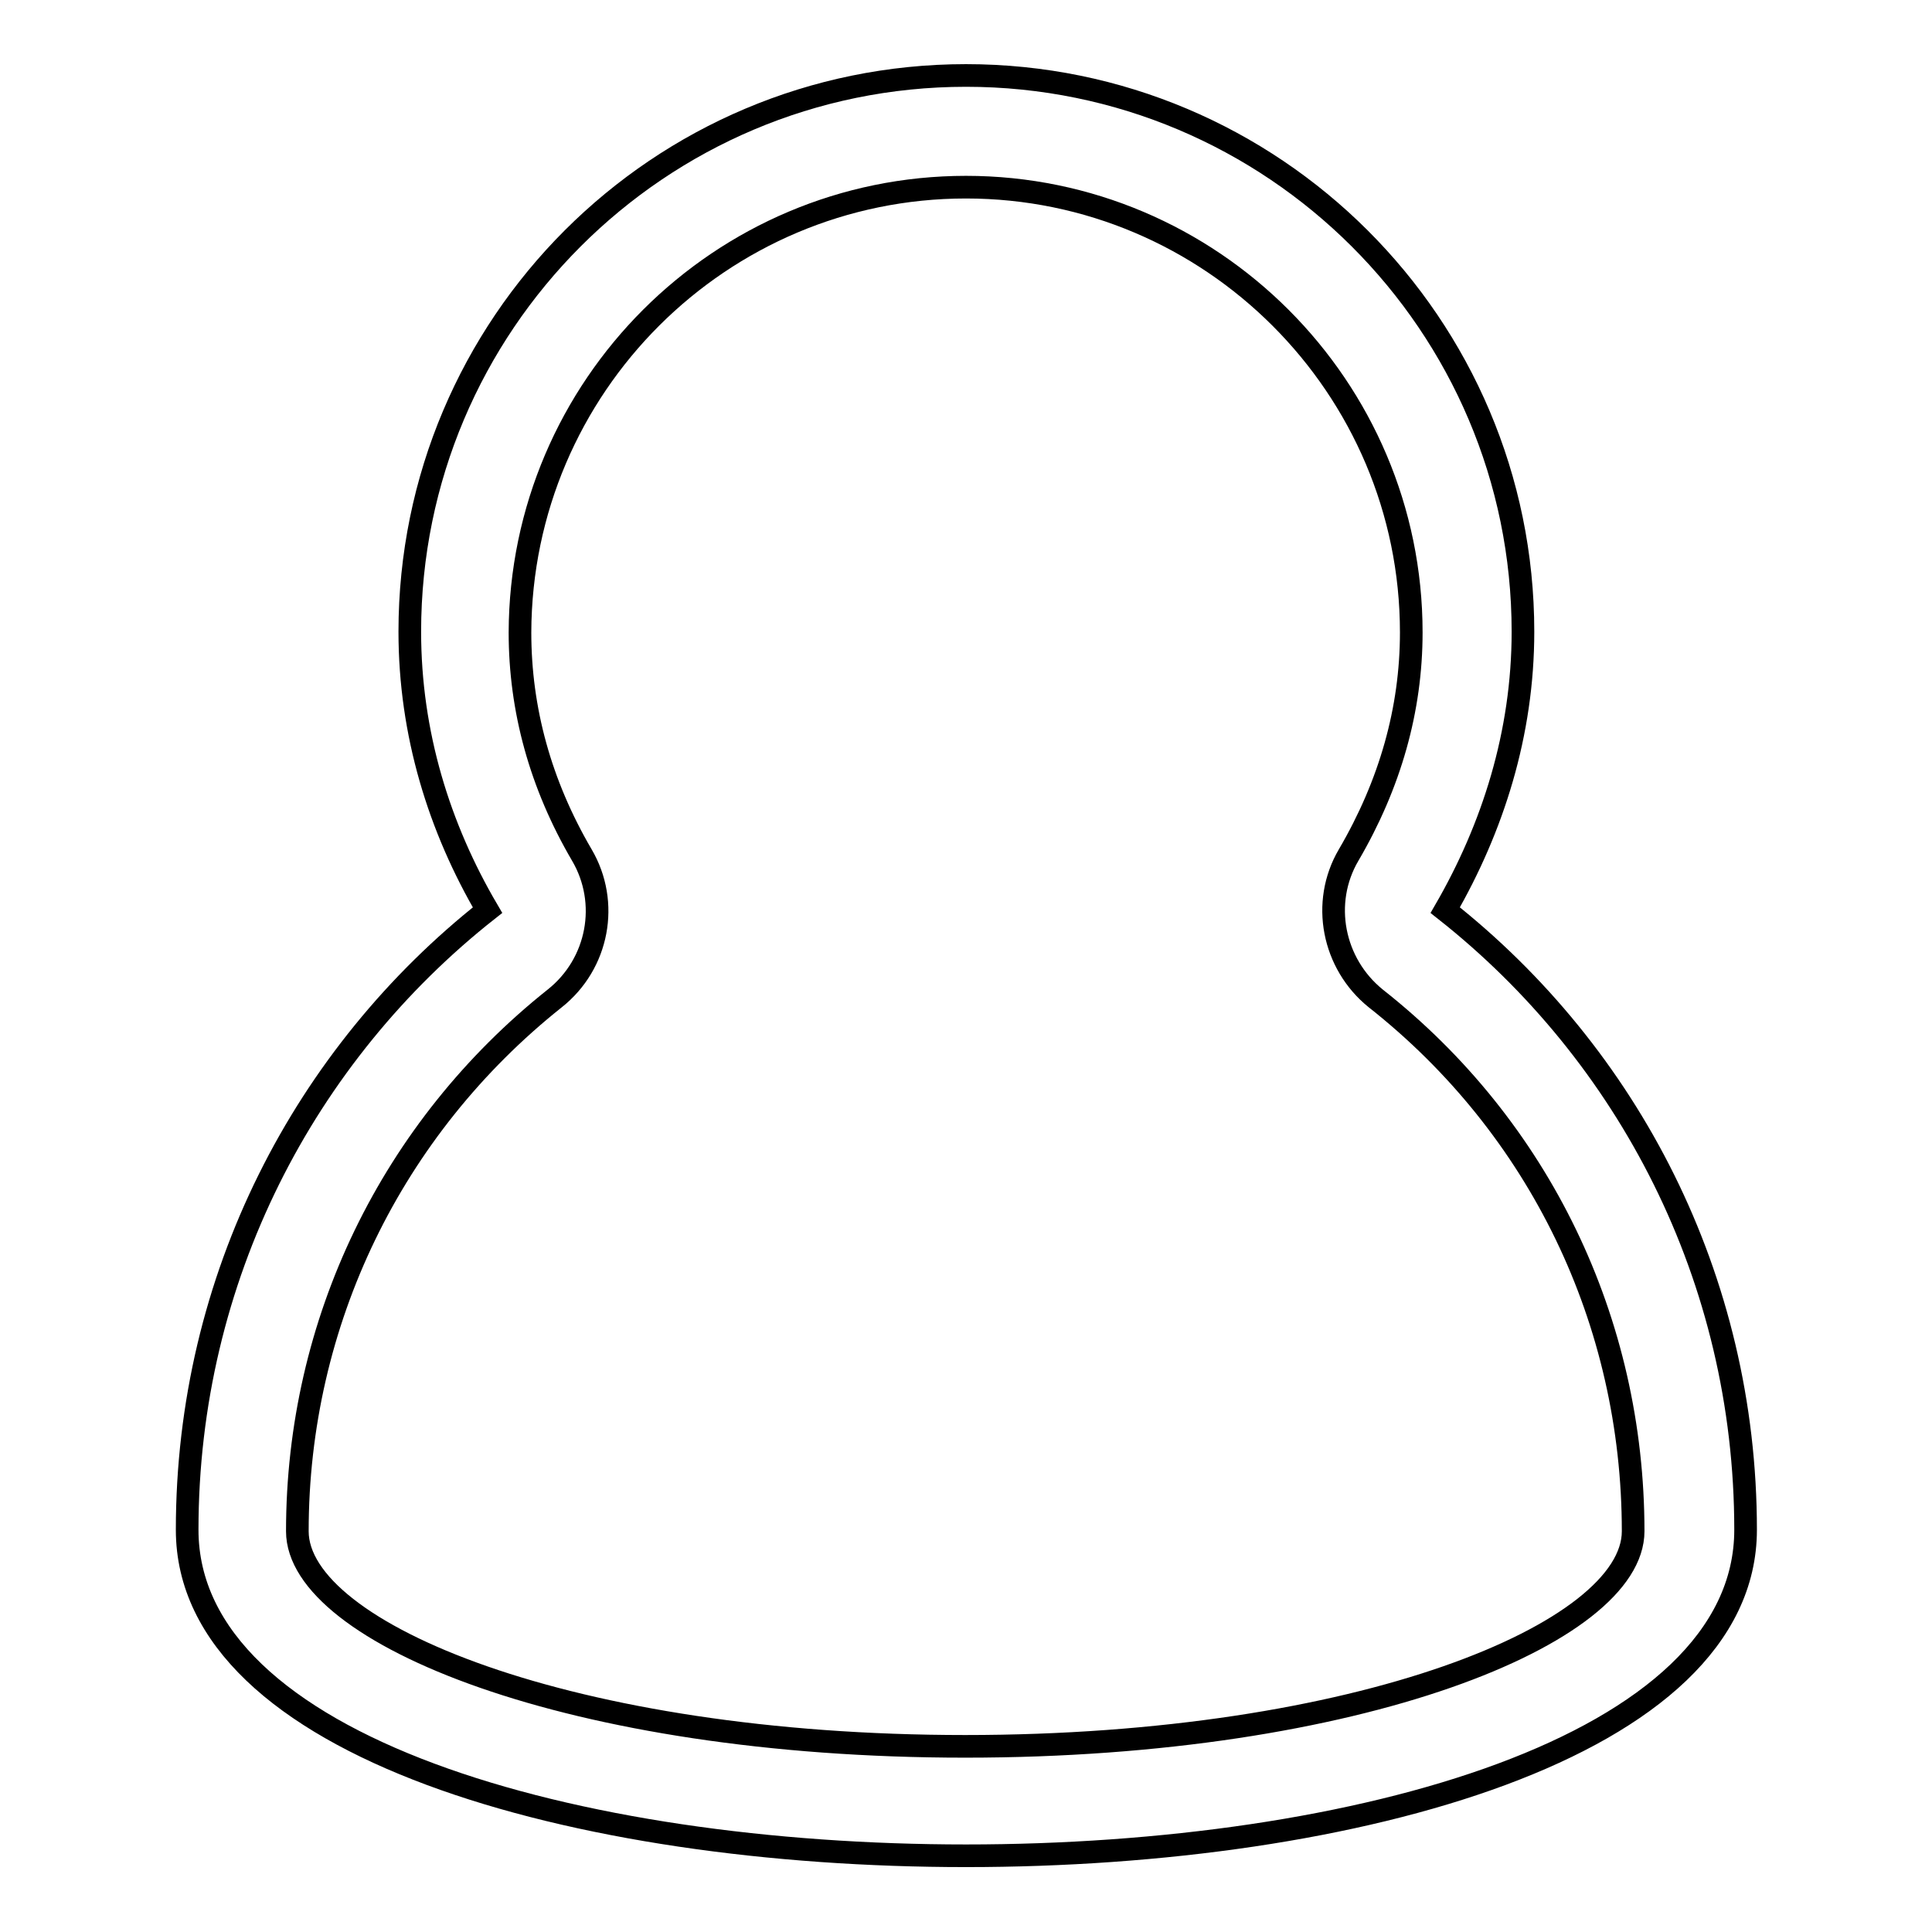 <?xml version="1.0" encoding="utf-8"?>
<!-- Svg Vector Icons : http://www.onlinewebfonts.com/icon -->
<!DOCTYPE svg PUBLIC "-//W3C//DTD SVG 1.1//EN" "http://www.w3.org/Graphics/SVG/1.1/DTD/svg11.dtd">
<svg version="1.1" xmlns="http://www.w3.org/2000/svg" xmlns:xlink="http://www.w3.org/1999/xlink" x="0px" y="0px" viewBox="0 0 256 256" enable-background="new 0 0 256 256" xml:space="preserve">
<g><g><path stroke-width="3" fill-opacity="0" stroke="#000000"  d="M128,24.8c32.5,0,59,26.5,59,59c0,10.2-2.8,20.1-8.3,29.5c-3.7,6.3-2.1,14.4,3.6,19c21.7,17.1,34.1,42.8,34.1,70.6c0,13.5-36.3,28.5-88.5,28.5c-52.2,0-88.5-15-88.5-28.5c0-27.7,12.5-53.4,34.1-70.6c5.8-4.6,7.3-12.7,3.6-19c-5.5-9.4-8.2-19.3-8.2-29.5C69,51.2,95.5,24.8,128,24.8 M128,10c-40.7,0-73.7,33-73.7,73.7c0,13.5,3.9,26,10.3,36.9c-24.2,19.1-39.8,48.7-39.8,82.1c0,28.8,51.6,43.2,103.2,43.2c51.6,0,103.3-14.4,103.3-43.2c0-33.4-15.6-63-39.8-82.1c6.3-10.9,10.3-23.4,10.3-36.9C201.8,43,168.7,10,128,10L128,10z"/></g></g>
</svg>
